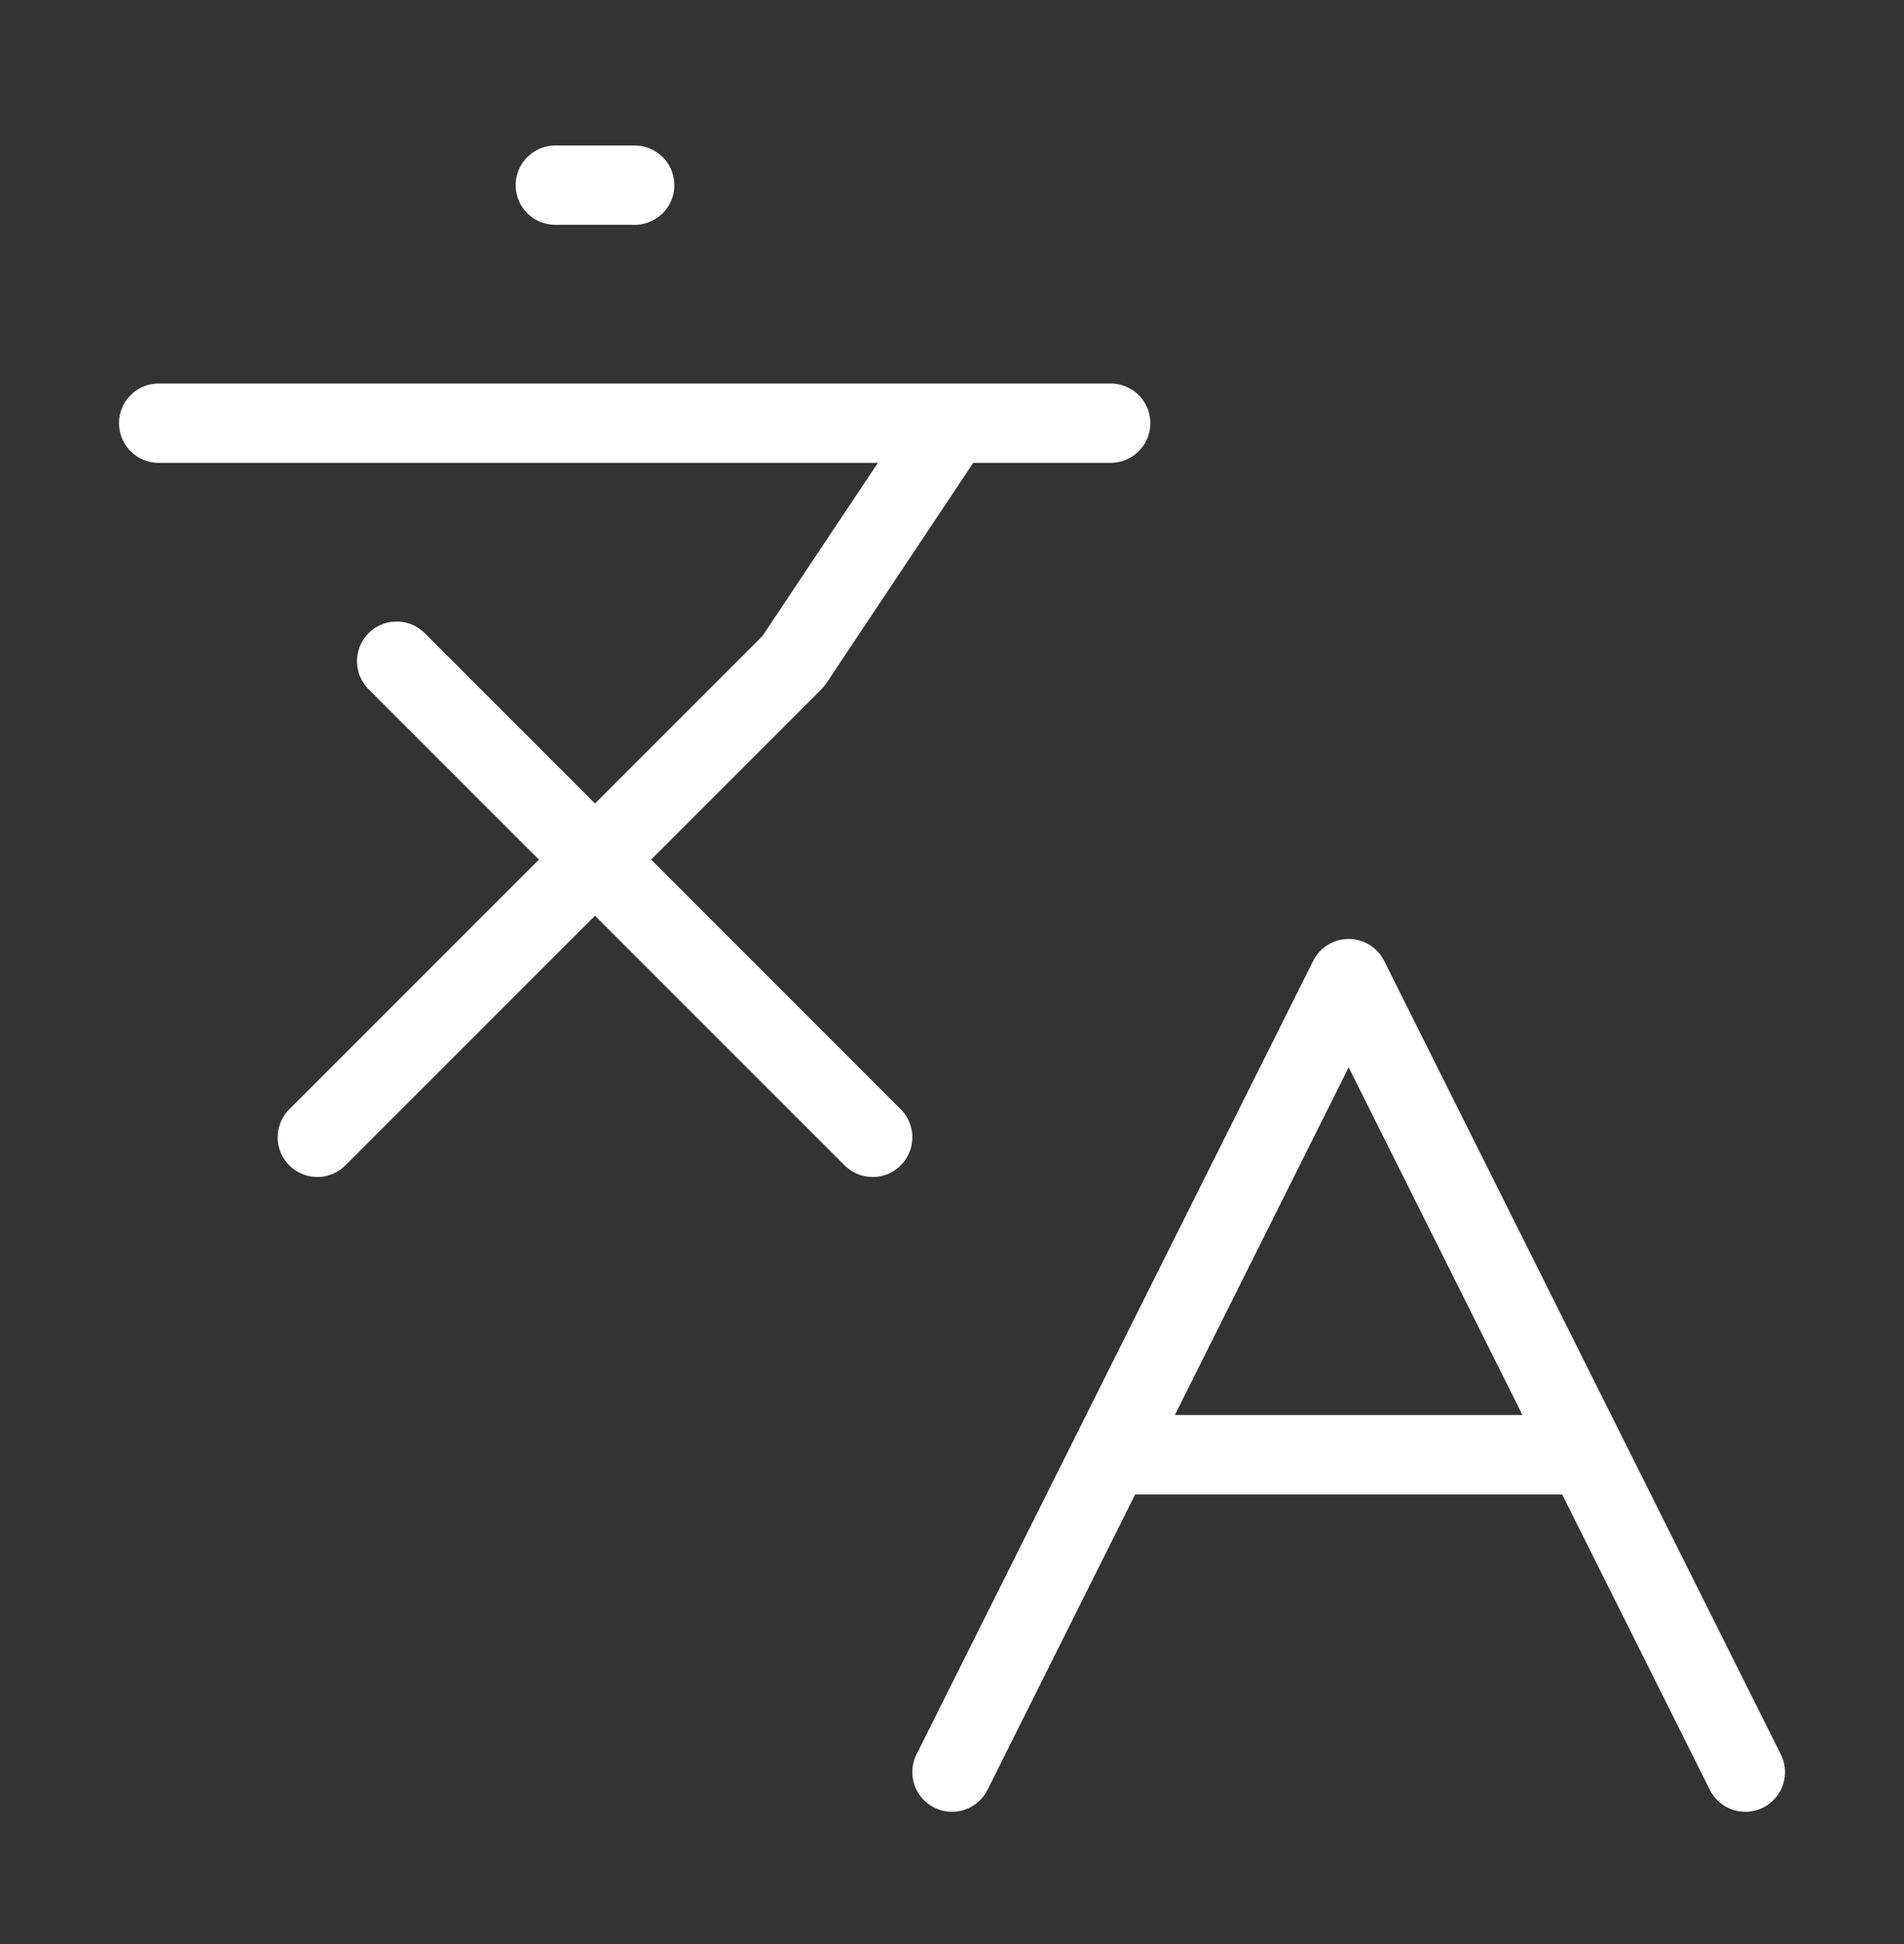 <?xml version="1.0" encoding="UTF-8"?>
<svg xmlns="http://www.w3.org/2000/svg" width="48" height="49" viewBox="0 0 48 49" fill="none">
  <rect x="0" y="0" width="48" height="49" fill="#333333" stroke="none"/>
  <path d="M10 16.666L22 28.666M8 28.666L20 16.666L24 10.666M4 10.666H28M14 4.667H16M44 44.666L34 24.666L24 44.666M28 36.666H40" stroke="white" stroke-width="2" stroke-linecap="round" stroke-linejoin="round"></path>
</svg>
